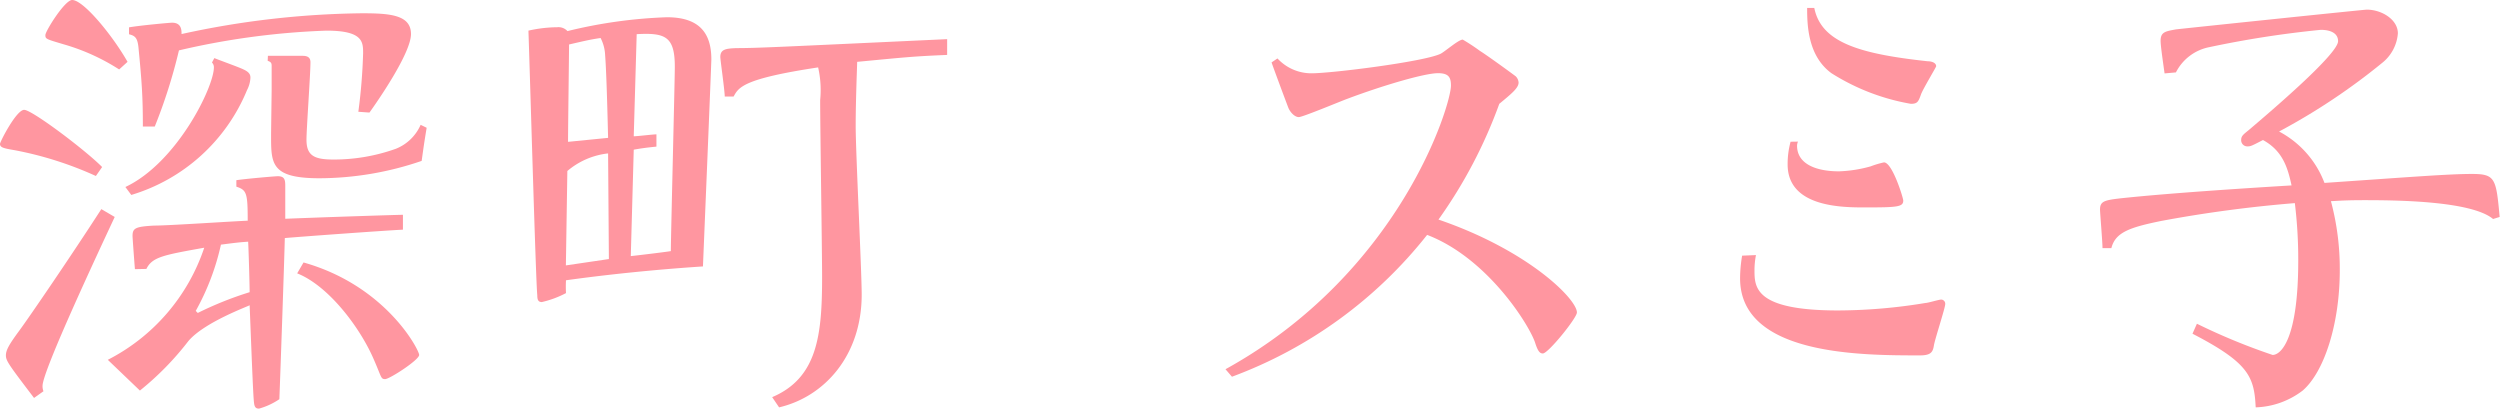<svg xmlns="http://www.w3.org/2000/svg" viewBox="0 0 220.32 36.03"><defs><style>.cls-1{fill:#ff96a0;}</style></defs><title>59.sumiko.fukamachi-name</title><g id="レイヤー_2" data-name="レイヤー 2"><g id="レイヤー_1のコピー_2" data-name="レイヤー 1のコピー 2"><path class="cls-1" d="M8.45,15.51a31.26,31.26,0,0,0-7.14-2.27C.31,13.07,0,13,0,12.68c0-.18,1.44-3,2.13-3S7.54,13.24,9,14.72Zm1.66,3.61C8.89,21.74,3.75,32.67,3.75,34a1.21,1.21,0,0,0,.08.48L3,35.07C.78,32.15.52,31.8.52,31.32s.31-1,1.18-2.18,4.53-6.53,7.23-10.71Zm.39-13A18.38,18.38,0,0,0,5.66,3.92C4.05,3.44,4,3.44,4,3.09S5.71,0,6.36,0c1,0,3.57,3.14,4.88,5.45Zm1.39,17.6c-.08-1-.21-2.79-.21-2.92,0-.7.26-.83,1.91-.92,1.31,0,7.06-.39,8.24-.43,0-2.44-.09-2.7-1-3l0-.57c.87-.13,3.4-.35,3.66-.35.61,0,.65.35.65.87s0,2.23,0,2.88c3.18-.13,9.89-.35,10.37-.35v1.31c-1.66.08-8.93.61-10.41.74-.05,2.22-.4,12.15-.48,14.2a6.11,6.11,0,0,1-1.79.83c-.43,0-.43-.31-.48-.92-.09-1.3-.3-7-.35-8.19C21.87,27,18,28.4,16.6,30.06a25.73,25.73,0,0,1-4.27,4.36L9.5,31.71A17.23,17.23,0,0,0,18,21.83c-3.62.65-4.58.82-5.1,1.87Zm7-18.6c.4.17,2.22.82,2.57,1,.57.26.61.52.61.74a2.64,2.64,0,0,1-.3,1.08,16,16,0,0,1-10.2,9.24l-.52-.7c4.53-2.13,7.8-8.8,7.8-10.54a.59.59,0,0,0-.17-.43ZM31.58,9.85A49.26,49.26,0,0,0,32,4.7c0-1,0-2-3.23-2a66.87,66.87,0,0,0-13,1.74,46.92,46.92,0,0,1-2.13,6.71H12.59c0-2.61-.09-3.92-.39-7-.09-.83-.31-1-.83-1.13l0-.61C12.5,2.22,15,2,15.16,2,16,2,16,2.66,16,3a77.69,77.69,0,0,1,15.9-1.83c2.44,0,4.32.13,4.32,1.83s-3,6-3.66,6.92ZM17.43,27.58A30.57,30.57,0,0,1,22,25.75c0-.66-.09-3.75-.13-4.45-.74.05-1.09.09-2.4.26a21.42,21.42,0,0,1-2.22,5.84ZM23.61,4.92l3.05,0c.35,0,.7.08.7.56,0,1.09-.35,5.84-.35,6.84,0,1.44.74,1.74,2.4,1.74a16.26,16.26,0,0,0,5.48-.95A4,4,0,0,0,37.07,11l.53.26c-.22,1.35-.22,1.35-.44,2.92a28,28,0,0,1-9,1.53c-4.27,0-4.27-1.27-4.27-3.75,0-.52.05-3.75.05-4.1V5.79c0-.26-.09-.34-.35-.43Zm3.14,18.21c7.27,2.05,10.19,7.71,10.19,8.15s-2.61,2.13-3,2.13-.31-.17-1-1.74c-1.22-2.83-4-6.49-6.75-7.58Z"/><path class="cls-1" d="M58.77,1.52c2.83,0,3.92,1.36,3.92,3.71,0,.39-.7,17.29-.74,18.25-2,.13-6.75.48-12.07,1.22a10.3,10.3,0,0,0,0,1.13,8.68,8.68,0,0,1-2.13.79c-.35,0-.4-.26-.4-.61-.13-1.18-.65-19.61-.78-23.31a11.87,11.87,0,0,1,2.53-.3,1.08,1.08,0,0,1,.91.34A42.73,42.73,0,0,1,58.77,1.52Zm-5.18,12A6.66,6.66,0,0,0,50,15.07l-.13,8.32,3.79-.56ZM50.06,12.5l3.53-.35c-.09-3.83-.18-6.27-.26-7.27a3.63,3.63,0,0,0-.4-1.53c-.91.13-1.48.27-2.78.57C50.15,4.7,50.06,11.28,50.06,12.5Zm5.53,10.07c.48-.05,3-.35,3.53-.44,0-1.22.35-15.07.35-16.25,0-2.7-.87-3-3.36-2.87l-.26,9c.31,0,1.7-.17,2-.17v1.08c-.87.09-1.26.14-2,.27ZM68.05,35c4-1.7,4.4-5.49,4.4-10.58,0-2.27-.17-13.12-.17-15.6a9,9,0,0,0-.18-2.88c-6.62,1-7,1.75-7.45,2.57l-.78,0c0-.52-.39-3.23-.39-3.49,0-.69.52-.74,1.39-.78,1.83,0,3.53-.09,18.6-.79V4.84c-3.09.13-3.7.21-7.93.61,0,.34-.13,3.35-.13,5.66s.53,12.76.53,14.85c0,5.36-3.27,9-7.28,9.94Z"/><path class="cls-1" d="M108,32.54c15.38-8.49,19.87-23.26,19.87-25,0-.74-.22-1.09-1.14-1.09-1.22,0-5,1.13-8,2.26-.7.26-3.93,1.61-4.27,1.61s-.74-.39-.92-.82c-.35-.92-1.26-3.36-1.48-4l.52-.35a4.07,4.07,0,0,0,3,1.31c1.78,0,9.76-1,11.33-1.7.34-.13,1.61-1.27,2-1.27a17.36,17.36,0,0,1,1.52,1c.57.35,2.61,1.83,3.14,2.23a.84.84,0,0,1,.26.56c0,.48-.65,1-1.7,1.87a42.31,42.31,0,0,1-5.36,10.2c7.89,2.7,12.2,7,12.2,8.19,0,.48-2.53,3.61-3,3.61-.26,0-.44-.17-.7-1-.61-1.7-4.27-7.45-9.5-9.45A39.3,39.3,0,0,1,108.57,33.2Z"/><path class="cls-1" d="M154.75,22.48a6.93,6.93,0,0,0-.13,1.31c0,1.52,0,3.57,7.36,3.57a47.89,47.89,0,0,0,7.71-.66c.22,0,1.18-.3,1.39-.3a.37.37,0,0,1,.35.39c0,.35-.91,3.09-1,3.66s-.26.87-1.22.87c-5.19,0-15.86,0-15.86-6.79a12.14,12.14,0,0,1,.18-2Zm3.7-10a1.11,1.11,0,0,0-.08.35c0,1.66,1.74,2.27,3.7,2.27a11.63,11.63,0,0,0,2.79-.44,8.2,8.2,0,0,1,1.17-.35c.74,0,1.7,3.14,1.7,3.36,0,.56-.48.61-3.35.61-2,0-6.84,0-6.84-3.79a7.49,7.49,0,0,1,.26-2ZM159.89.7c.61,3.05,4,4.05,10,4.7.34,0,.74.13.74.44,0,.08-1.22,2.09-1.35,2.52-.22.61-.31.79-.88.79a19.19,19.19,0,0,1-7-2.7c-2.09-1.53-2.14-4.27-2.14-5.75Z"/><path class="cls-1" d="M219.71,19.3c-1.92-1.61-8.63-1.66-11.37-1.66-1.53,0-2.18.05-2.92.09a23,23,0,0,1,.78,6.1c0,4.66-1.35,8.93-3.27,10.59a7.18,7.18,0,0,1-4.14,1.48c-.13-2.7-.6-3.92-5.57-6.49l.39-.88a54.74,54.74,0,0,0,6.67,2.75c.74,0,2.26-1.4,2.26-8.32a41,41,0,0,0-.3-5.06,114.45,114.45,0,0,0-11.77,1.57c-2.78.57-4.05,1-4.4,2.4h-.78c0-.52-.22-3.14-.22-3.4,0-.74.39-.83,1.88-1,4.13-.44,10.71-.87,15-1.13-.34-1.57-.78-3.05-2.52-4-1,.52-1.09.56-1.35.56a.54.54,0,0,1-.57-.56c0-.35.18-.48.66-.87,2-1.7,7.88-6.71,7.88-7.84,0-.7-.65-1-1.53-1a89.39,89.39,0,0,0-9.84,1.53,4.2,4.2,0,0,0-2.92,2.22l-1,.09c-.21-1.48-.35-2.49-.35-2.88,0-.78.44-.83,1.35-1,1.53-.17,16.56-1.74,16.82-1.74,1.31,0,2.74.87,2.74,2.09A3.68,3.68,0,0,1,210,5.49a56,56,0,0,1-9.15,6.1,8.53,8.53,0,0,1,4,4.53c7.58-.52,10.94-.79,13-.79s2.13.4,2.44,3.79Z"/></g></g></svg>